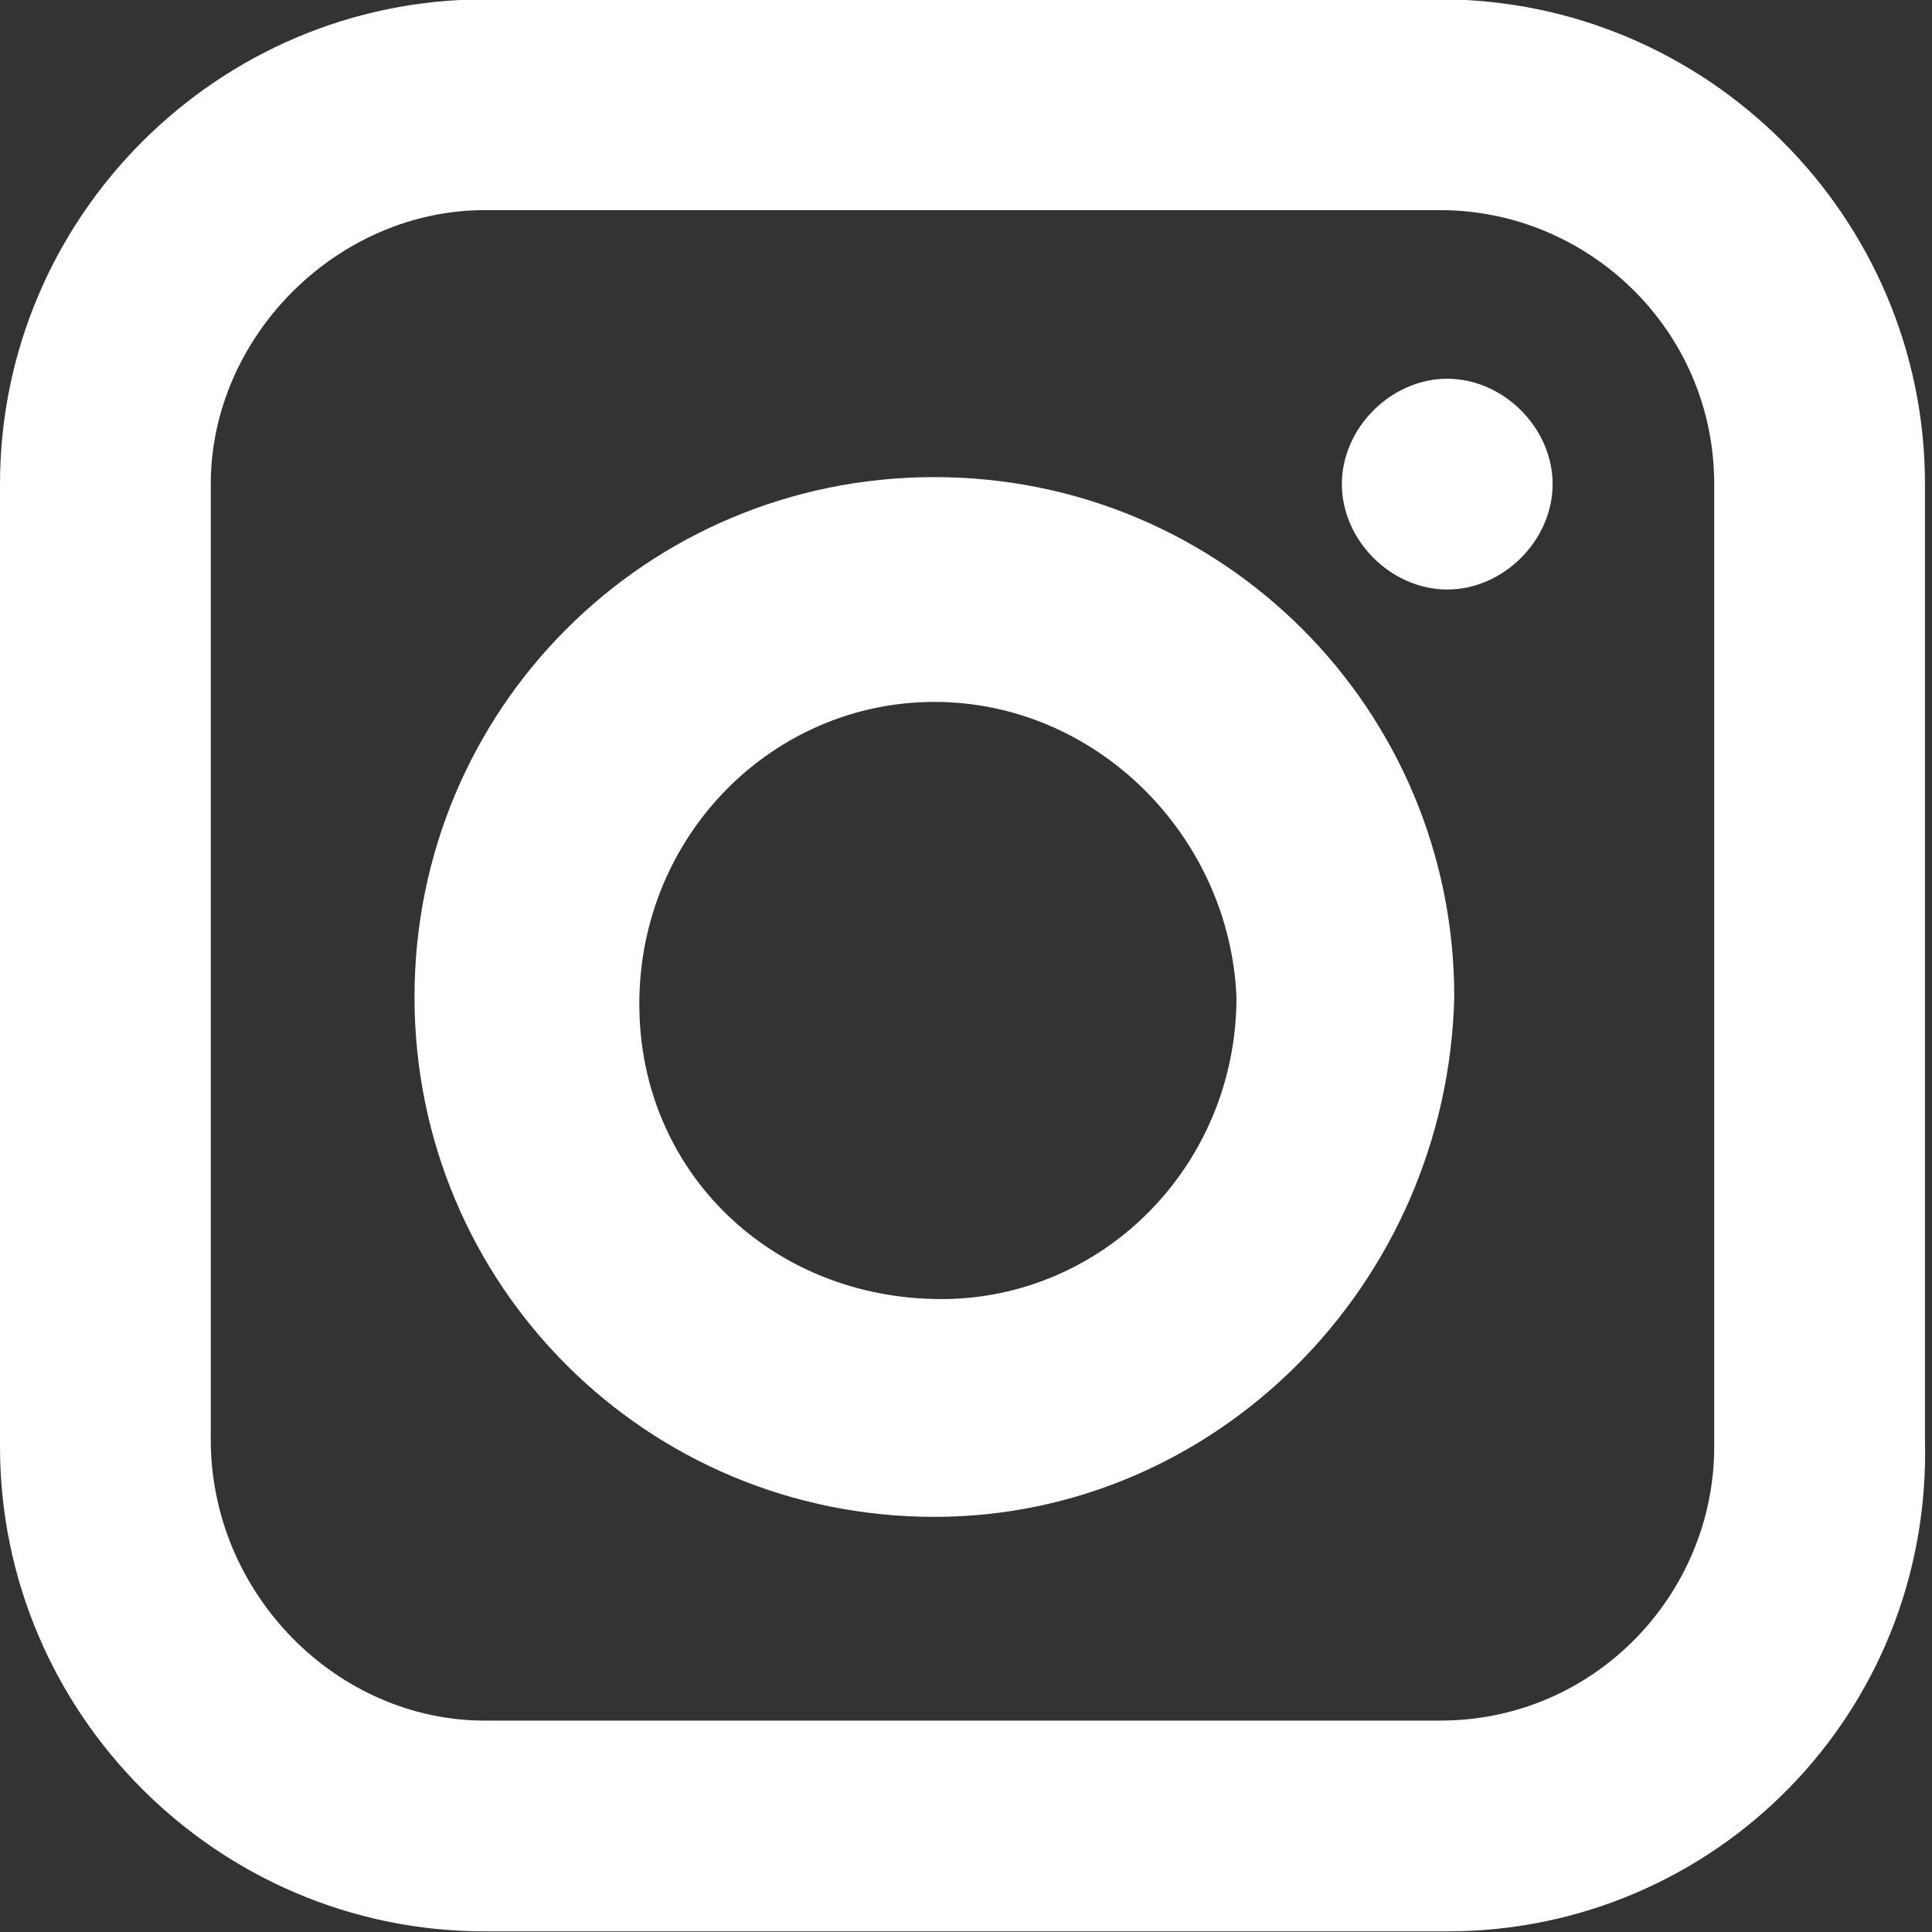 <?xml version="1.0" encoding="utf-8"?>
<!-- Generator: Adobe Illustrator 23.0.3, SVG Export Plug-In . SVG Version: 6.00 Build 0)  -->
<svg version="1.1" id="Laag_1" xmlns="http://www.w3.org/2000/svg" xmlns:xlink="http://www.w3.org/1999/xlink" x="0px" y="0px"
	 viewBox="0 0 27.5 27.5" style="enable-background:new 0 0 27.5 27.5;" xml:space="preserve">
<rect x="0" y="0" width="27.5" height="27.5" fill="#333333" stroke="none"/>
<style type="text/css">
	.st0{fill:none;}
	.st1{clip-path:url(#SVGID_2_);}
	.st2{fill:#FFFFFF;}
</style>
<g id="Group_2" transform="translate(0 -0.509)">
	<g id="Group_8">
		<g id="Group_3">
			<path id="Clip_2-2" class="st0" d="M0,0.5h27.5V28H0V0.5z"/>
			<g>
				<defs>
					<rect id="SVGID_1_" y="0.5" width="27.5" height="27.5"/>
				</defs>
				<clipPath id="SVGID_2_">
					<use xlink:href="#SVGID_1_"  style="overflow:visible;"/>
				</clipPath>
				<g id="Group_3-2" class="st1">
					<path id="Fill_1" class="st2" d="M20.6,28H6.9C3.1,28,0,24.9,0,21.1V7.4c0-3.8,3.1-6.9,6.9-6.9h13.6c3.8,0,6.9,3.1,6.9,6.9
						v13.6C27.5,24.9,24.4,28,20.6,28z M6.9,3.5C4.8,3.5,3,5.3,3,7.4v13.6C3,23.2,4.8,25,6.9,25h13.6c2.2,0,3.9-1.8,3.9-3.9V7.4
						c0-2.2-1.8-3.9-3.9-3.9L6.9,3.5z"/>
				</g>
			</g>
		</g>
		<path id="Fill_4" class="st2" d="M13.3,22.1c-4.1,0-7.4-3.3-7.4-7.4s3.3-7.4,7.4-7.4s7.4,3.3,7.4,7.4c0,0,0,0,0,0
			C20.6,18.8,17.3,22.1,13.3,22.1z M13.3,10.5c-2.3,0-4.2,1.9-4.2,4.3s1.9,4.2,4.3,4.2c2.3,0,4.2-1.9,4.2-4.3
			C17.5,12.4,15.6,10.5,13.3,10.5L13.3,10.5z"/>
		<path id="Fill_6" class="st2" d="M22.1,7.4c0,0.8-0.7,1.5-1.5,1.5s-1.5-0.7-1.5-1.5c0-0.8,0.7-1.5,1.5-1.5
			C21.4,5.9,22.1,6.6,22.1,7.4C22.1,7.4,22.1,7.4,22.1,7.4"/>
	</g>
</g>
</svg>
